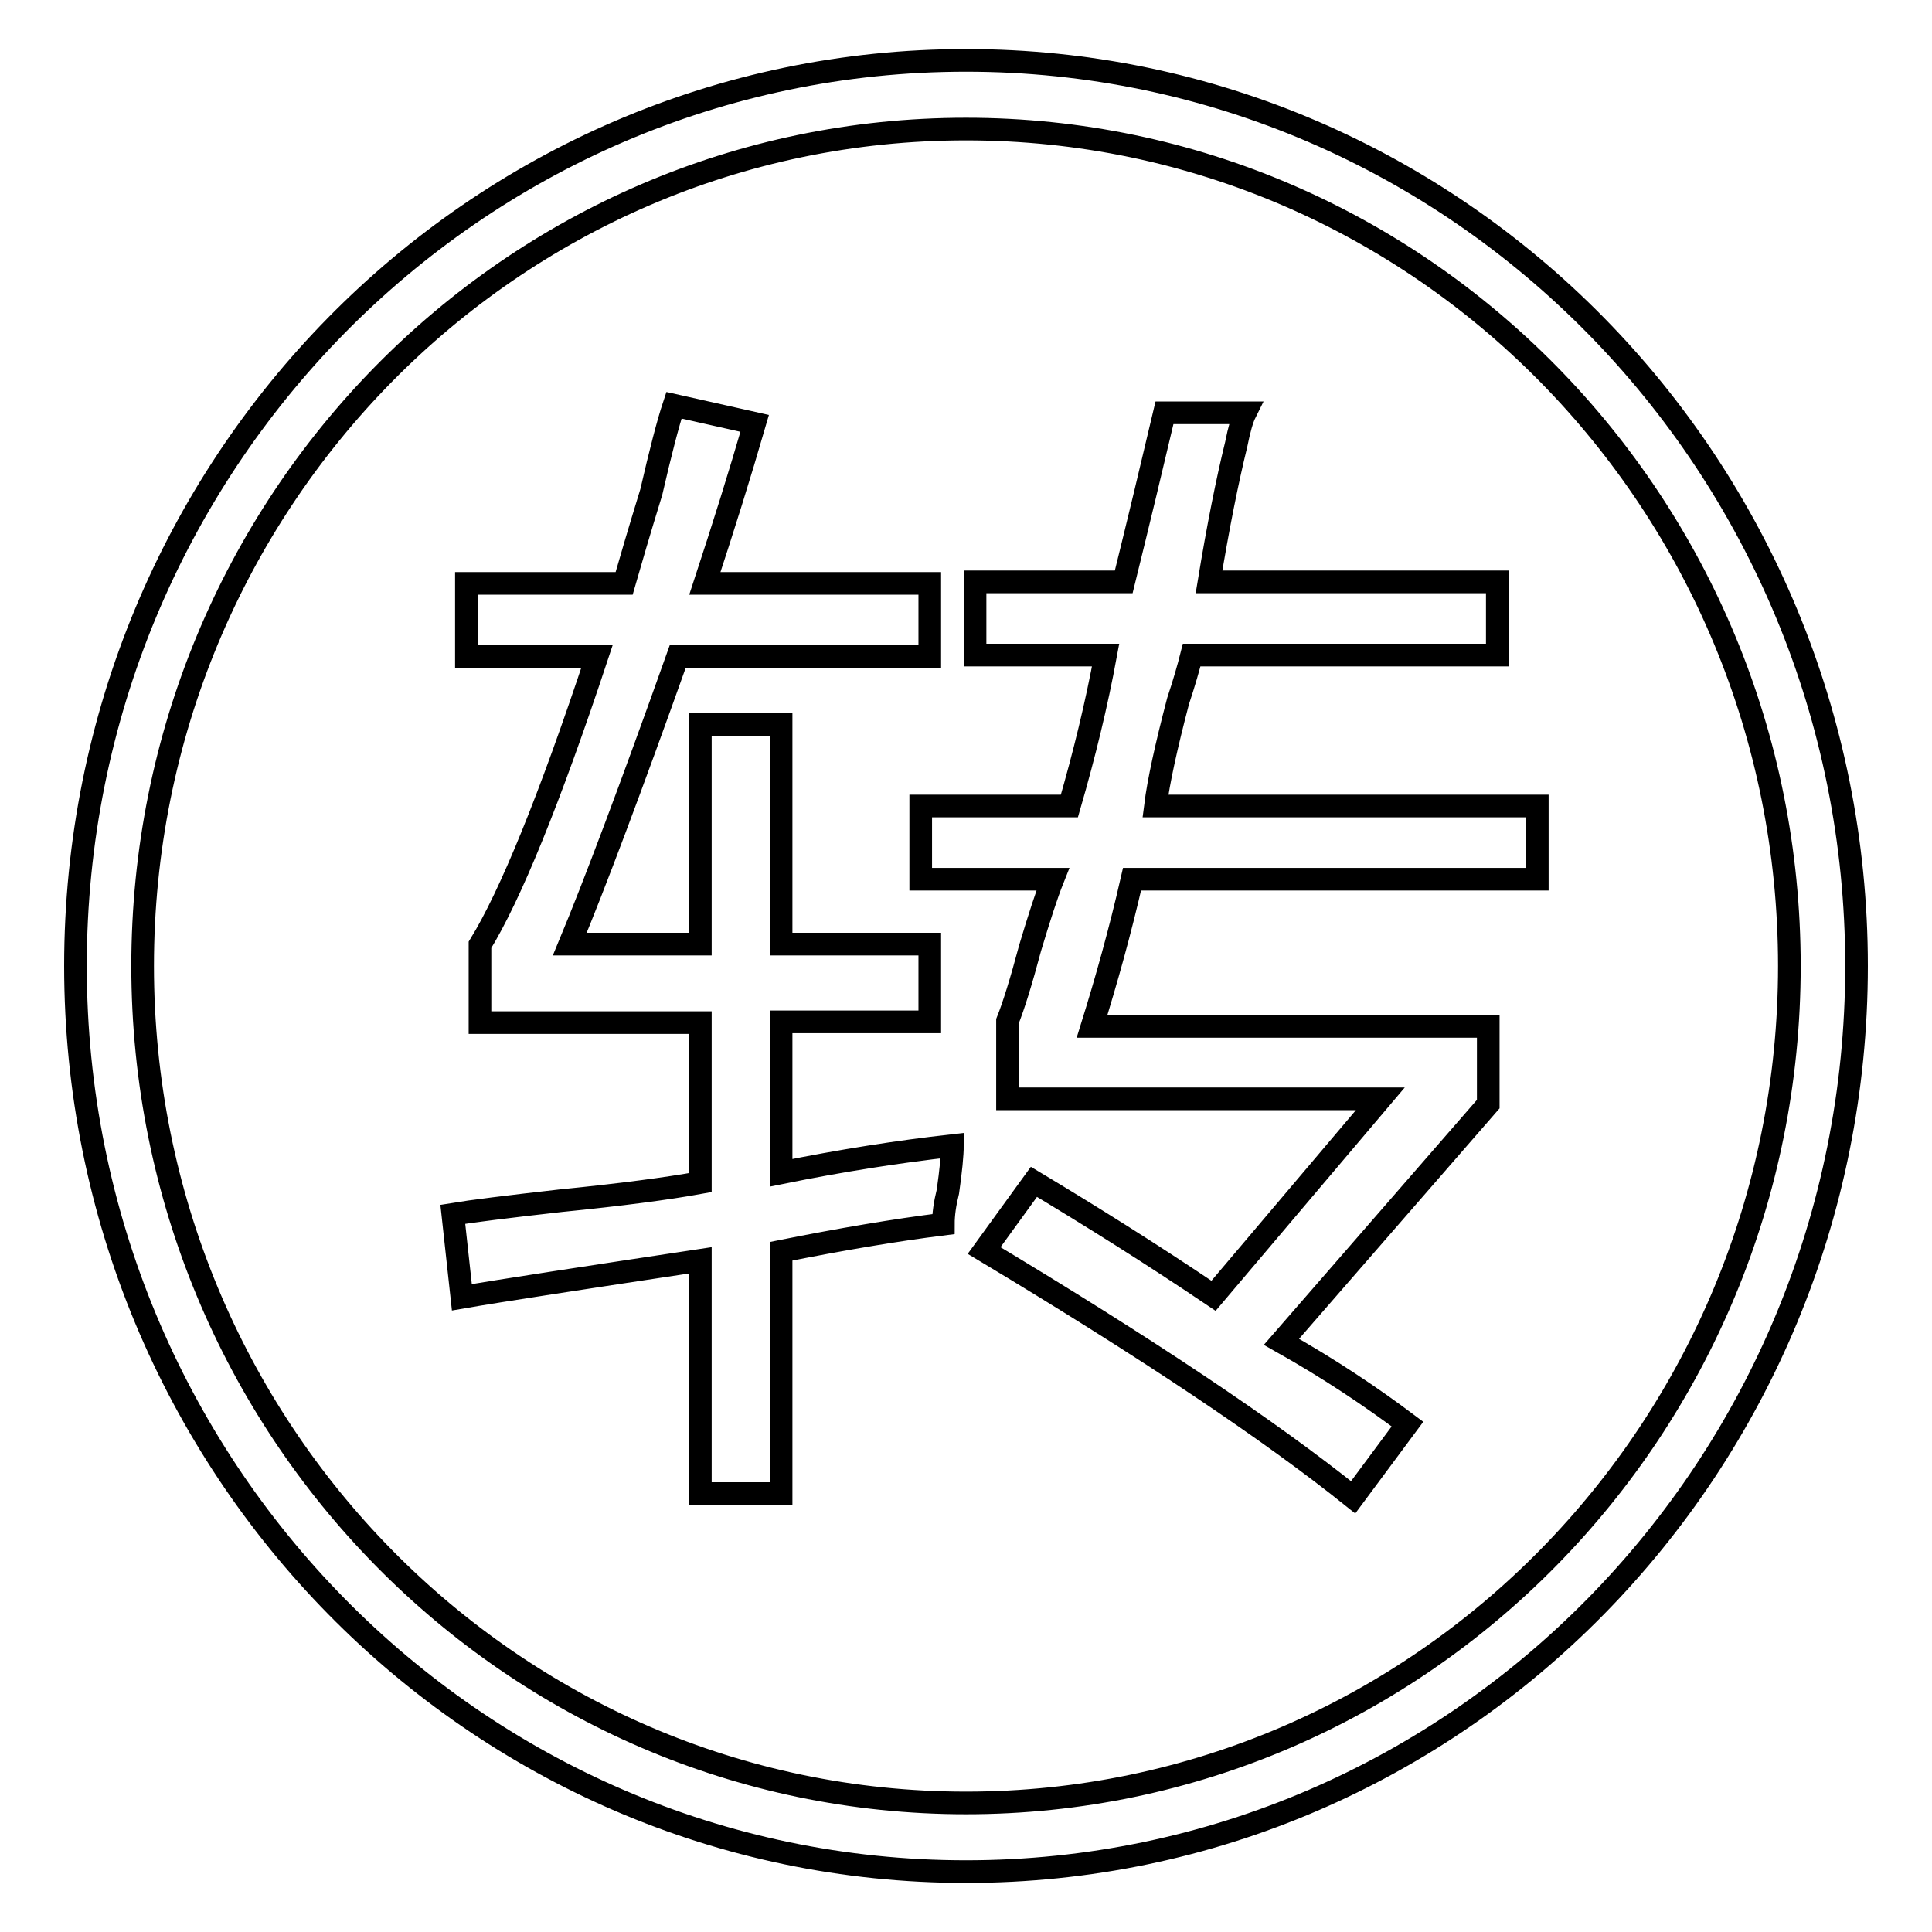 <?xml version="1.0" encoding="utf-8"?>
<!-- Svg Vector Icons : http://www.onlinewebfonts.com/icon -->
<!DOCTYPE svg PUBLIC "-//W3C//DTD SVG 1.1//EN" "http://www.w3.org/Graphics/SVG/1.1/DTD/svg11.dtd">
<svg version="1.1" xmlns="http://www.w3.org/2000/svg" xmlns:xlink="http://www.w3.org/1999/xlink" x="0px" y="0px" viewBox="0 0 256 256" enable-background="new 0 0 256 256" xml:space="preserve">
<g><g><path stroke-width="3" fill-opacity="0" stroke="#000000"  d="M128,248c-65.2,0-118-53.8-118-120C10,61.7,62.8,8,128,8c65.2,0,118,53.7,118,120C246,194.3,193.2,248,128,248z M128,17.1C67.7,17.1,18.9,66.7,18.9,128c0,61.3,48.9,110.9,109.1,110.9c60.3,0,109.1-49.7,109.1-110.9C237.1,66.7,188.3,17.1,128,17.1z M144.7,136h52.5v10.3l-27.4,31.5c6.4,3.6,11.9,7.3,16.7,10.9l-7.2,9.7c-11.1-8.9-27.4-19.8-48.9-32.7l6.6-9.1c7.5,4.5,15.5,9.5,23.8,15.1l22.1-26.1h-49.4v-10.3c0.8-2,1.8-5.2,3-9.7c1.2-4,2.2-7.1,3-9.1H122v-9.7h19.7c2-6.9,3.6-13.5,4.8-20h-17.3v-9.7h19.7c2-8.1,3.8-15.6,5.4-22.4h10.7c-0.4,0.8-0.8,2.2-1.2,4.2c-1.2,4.9-2.4,10.9-3.6,18.2h38.2v9.7h-40.5c-0.4,1.6-1,3.7-1.8,6.1c-1.6,6.1-2.6,10.7-3,13.9h50.6v9.7H150C148.4,123.5,146.6,129.9,144.7,136z M75.5,125.1h17.3V96h10.7v29.1h19.7v10.3h-19.7v20c7.9-1.6,15.5-2.8,22.7-3.6c0,1.2-0.2,3.3-0.6,6.1c-0.4,1.6-0.6,3-0.6,4.3c-6.4,0.8-13.5,2-21.5,3.6v32.1H92.8v-30.9c-15.9,2.4-26.4,4-31.6,4.9L60,160.9c2.4-0.4,7.2-1,14.3-1.8c8-0.8,14.1-1.6,18.5-2.4v-21.2H63.6v-10.3c4-6.5,9.2-19.2,15.5-38.2H61.8v-9.7h20.9c0.8-2.8,2-6.9,3.6-12.1c1.2-5.2,2.2-9.1,3-11.5l10.7,2.4c-2,6.9-4.2,13.9-6.6,21.2h29.8v9.7H89.8C83.5,104.7,78.7,117.4,75.5,125.1z"/></g></g>
</svg>